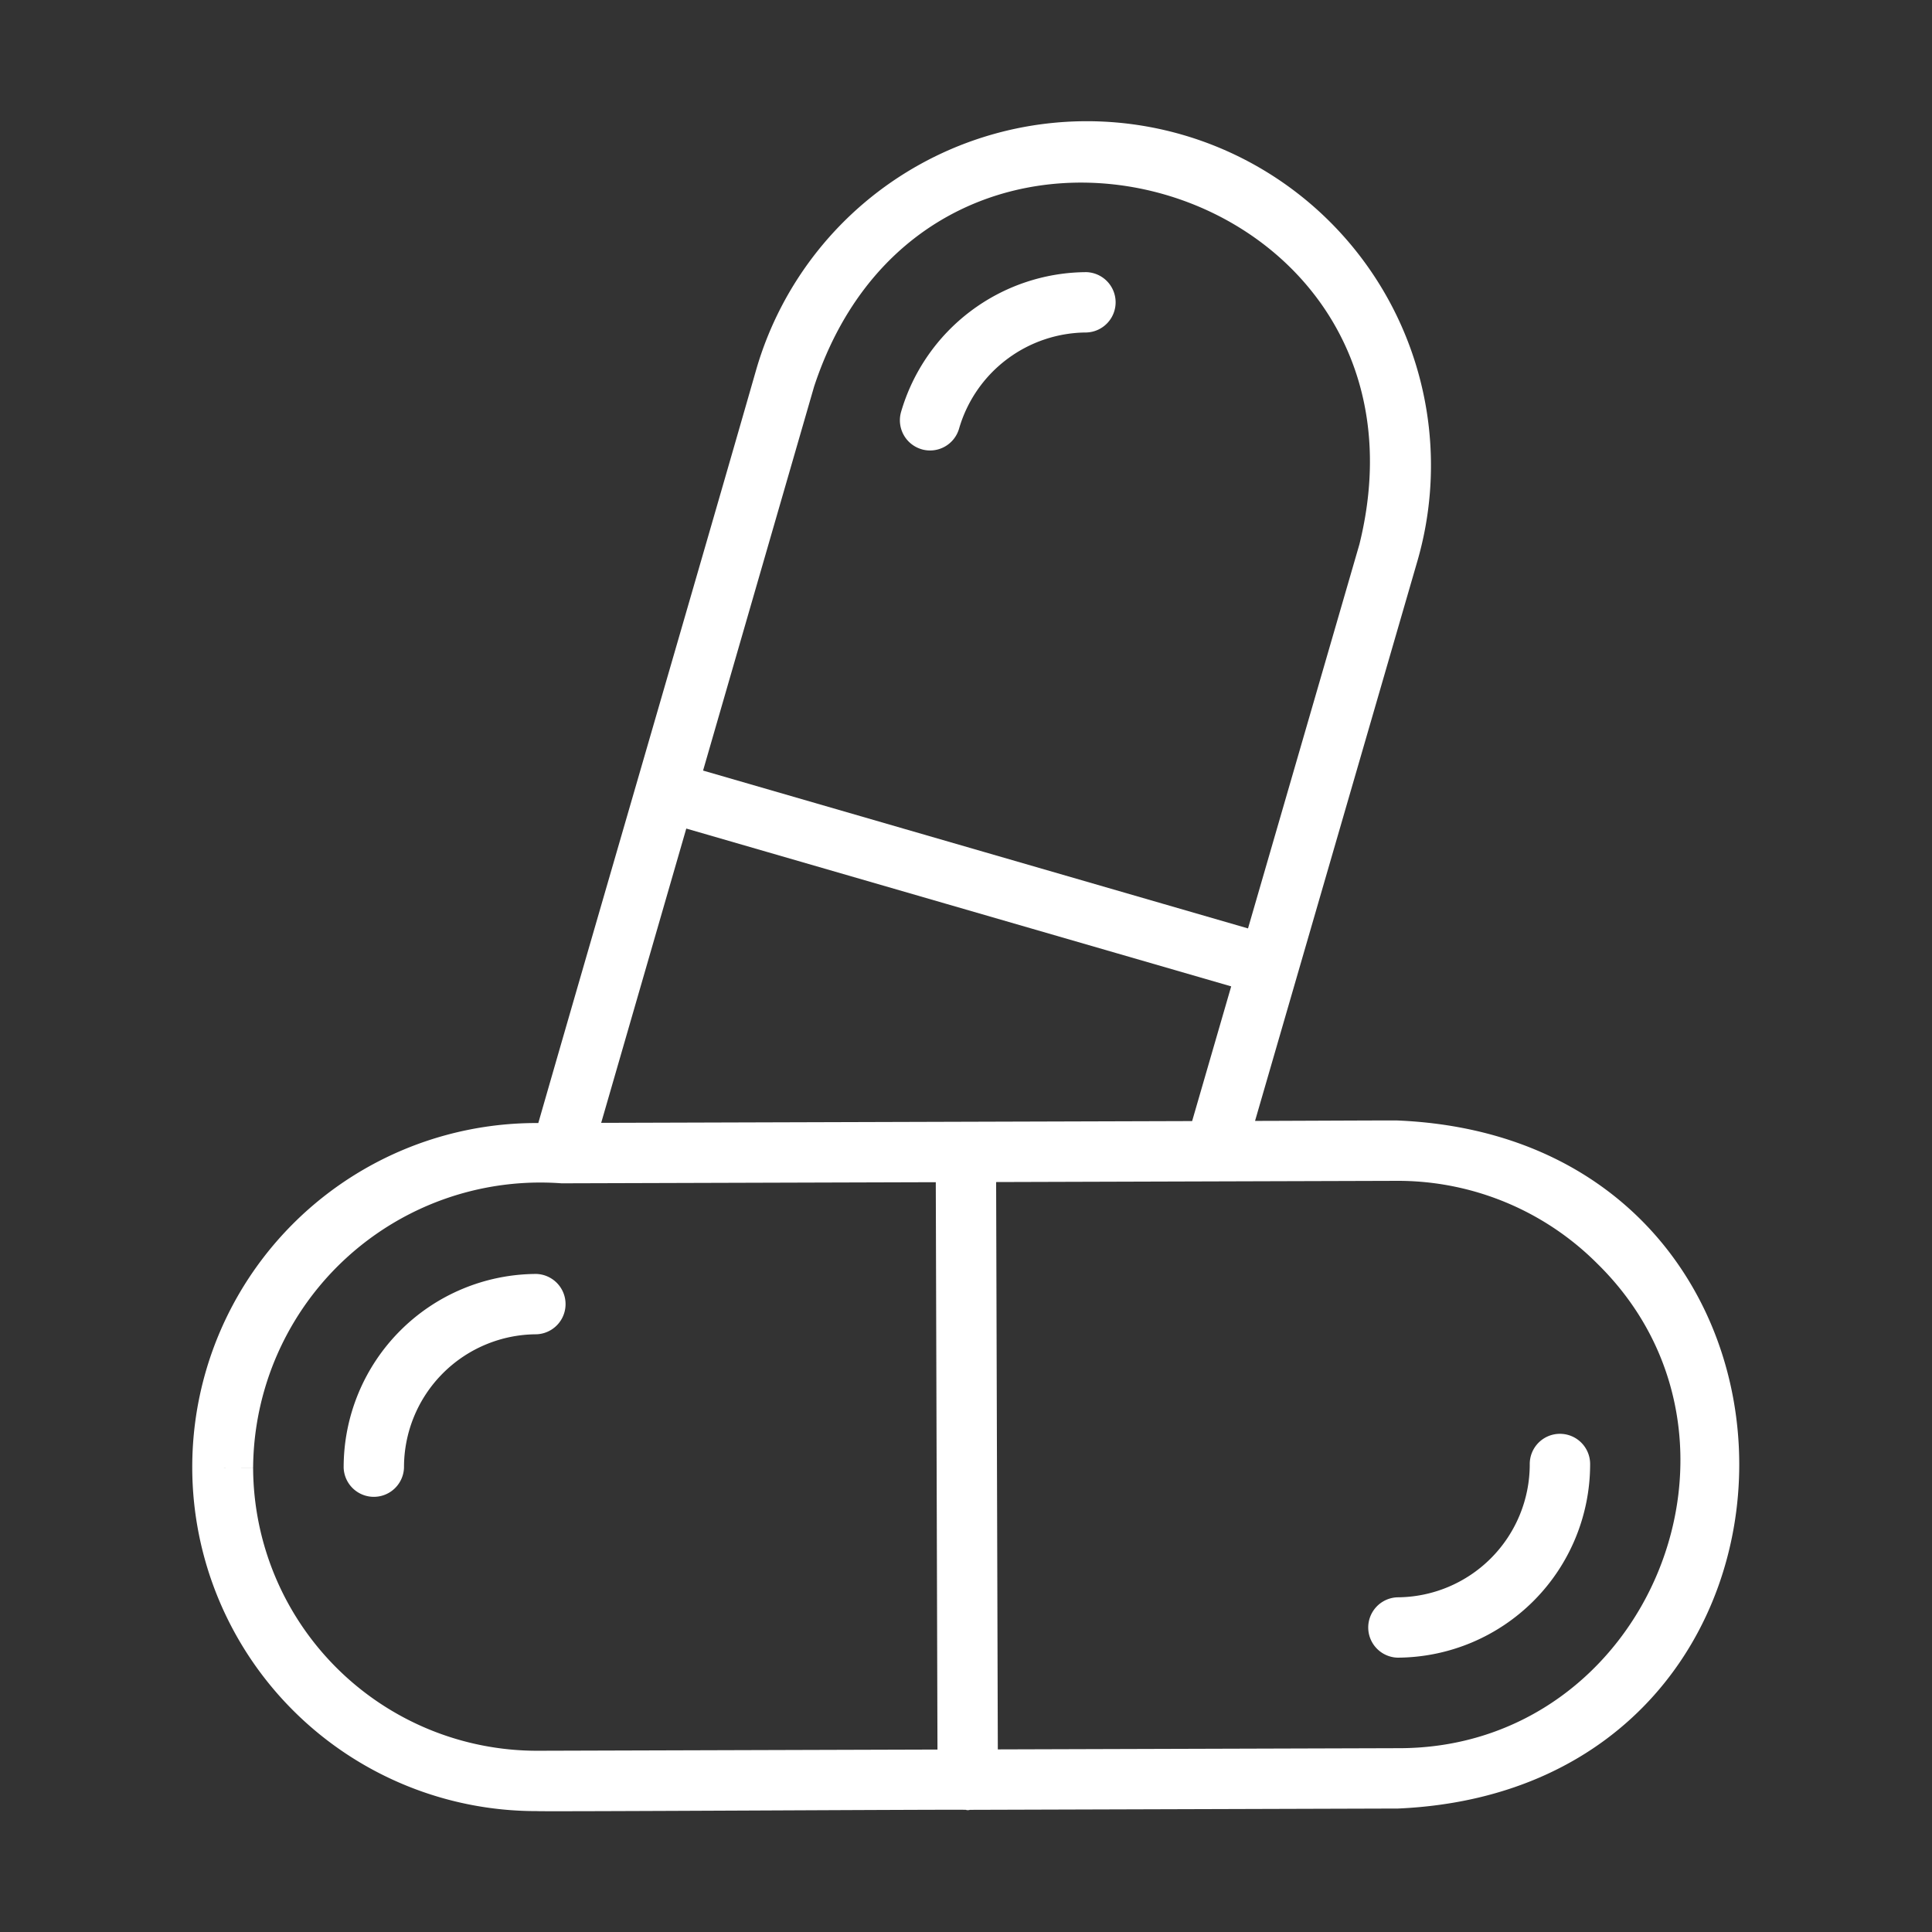 <?xml version="1.0" encoding="UTF-8"?> <svg xmlns="http://www.w3.org/2000/svg" xmlns:xlink="http://www.w3.org/1999/xlink" xmlns:svgjs="http://svgjs.dev/svgjs" id="Line" viewBox="0 0 64 64" width="300" height="300" version="1.1"><rect x="0" y="0" width="64" height="64" fill="#333333" stroke="none"/><g transform="matrix(1,0,0,1,0,0)"><path d="m17.765 42.201a6.406 6.406 0 0 0 -6.381 6.418 1.0 1 0 0 0 1.999-.006 4.404 4.404 0 0 1 4.385-4.413 1.0 1 0 0 0 -.003-1.999z" fill="#ffffffff" data-original-color="#000000ff" stroke="none"></path><path d="m46.278 37.117c.009-.006-4.698.018-4.703.014l5.379-18.548a11.401 11.401 0 0 0 -21.905-6.333c-1.79 6.246-5.439 18.764-7.217 24.952l-.084 0a11.396 11.396 0 0 0 .034 22.793c.017.025 14.187-.061 14.211-.042a.212.212 0 0 0 .135-0l14.184-.043c15.088-.667 15.064-22.17-.033-22.793zm-19.31-24.311c3.896-11.834 21.056-6.87 18.065 5.222l-3.691 12.727-18.052-5.229zm-4.234 14.641 18.051 5.228-1.294 4.462c-4.499.014-14.98.045-19.576.059zm-4.924 30.549a9.408 9.408 0 0 1 -9.425-9.368l-1.0.001 1-.003a9.515 9.515 0 0 1 10.217-9.427l12.397-.037.056 18.794zm28.495-.085-13.251.04-.056-18.794 13.251-.04a9.334 9.334 0 0 1 6.653 2.732c5.919 5.786 1.689 16.092-6.596 16.062z" fill="#ffffffff" data-original-color="#000000ff" stroke="none"></path><path d="m51.675 47.497a1.0 1 0 0 0 -1 1.003 4.405 4.405 0 0 1 -4.385 4.413 1.0 1 0 0 0 .006 1.999 6.407 6.407 0 0 0 6.379-6.418 1.0 1 0 0 0 -1-.997z" fill="#ffffffff" data-original-color="#000000ff" stroke="none"></path><path d="m30.533 14.884a1.001 1.001 0 0 0 1.237-.684 4.414 4.414 0 0 1 4.218-3.186 1.0 1 0 0 0 -0-1.999 6.426 6.426 0 0 0 -6.139 4.631 1.0 1 0 0 0 .684 1.237z" fill="#ffffffff" data-original-color="#000000ff" stroke="none"></path></g></svg> 